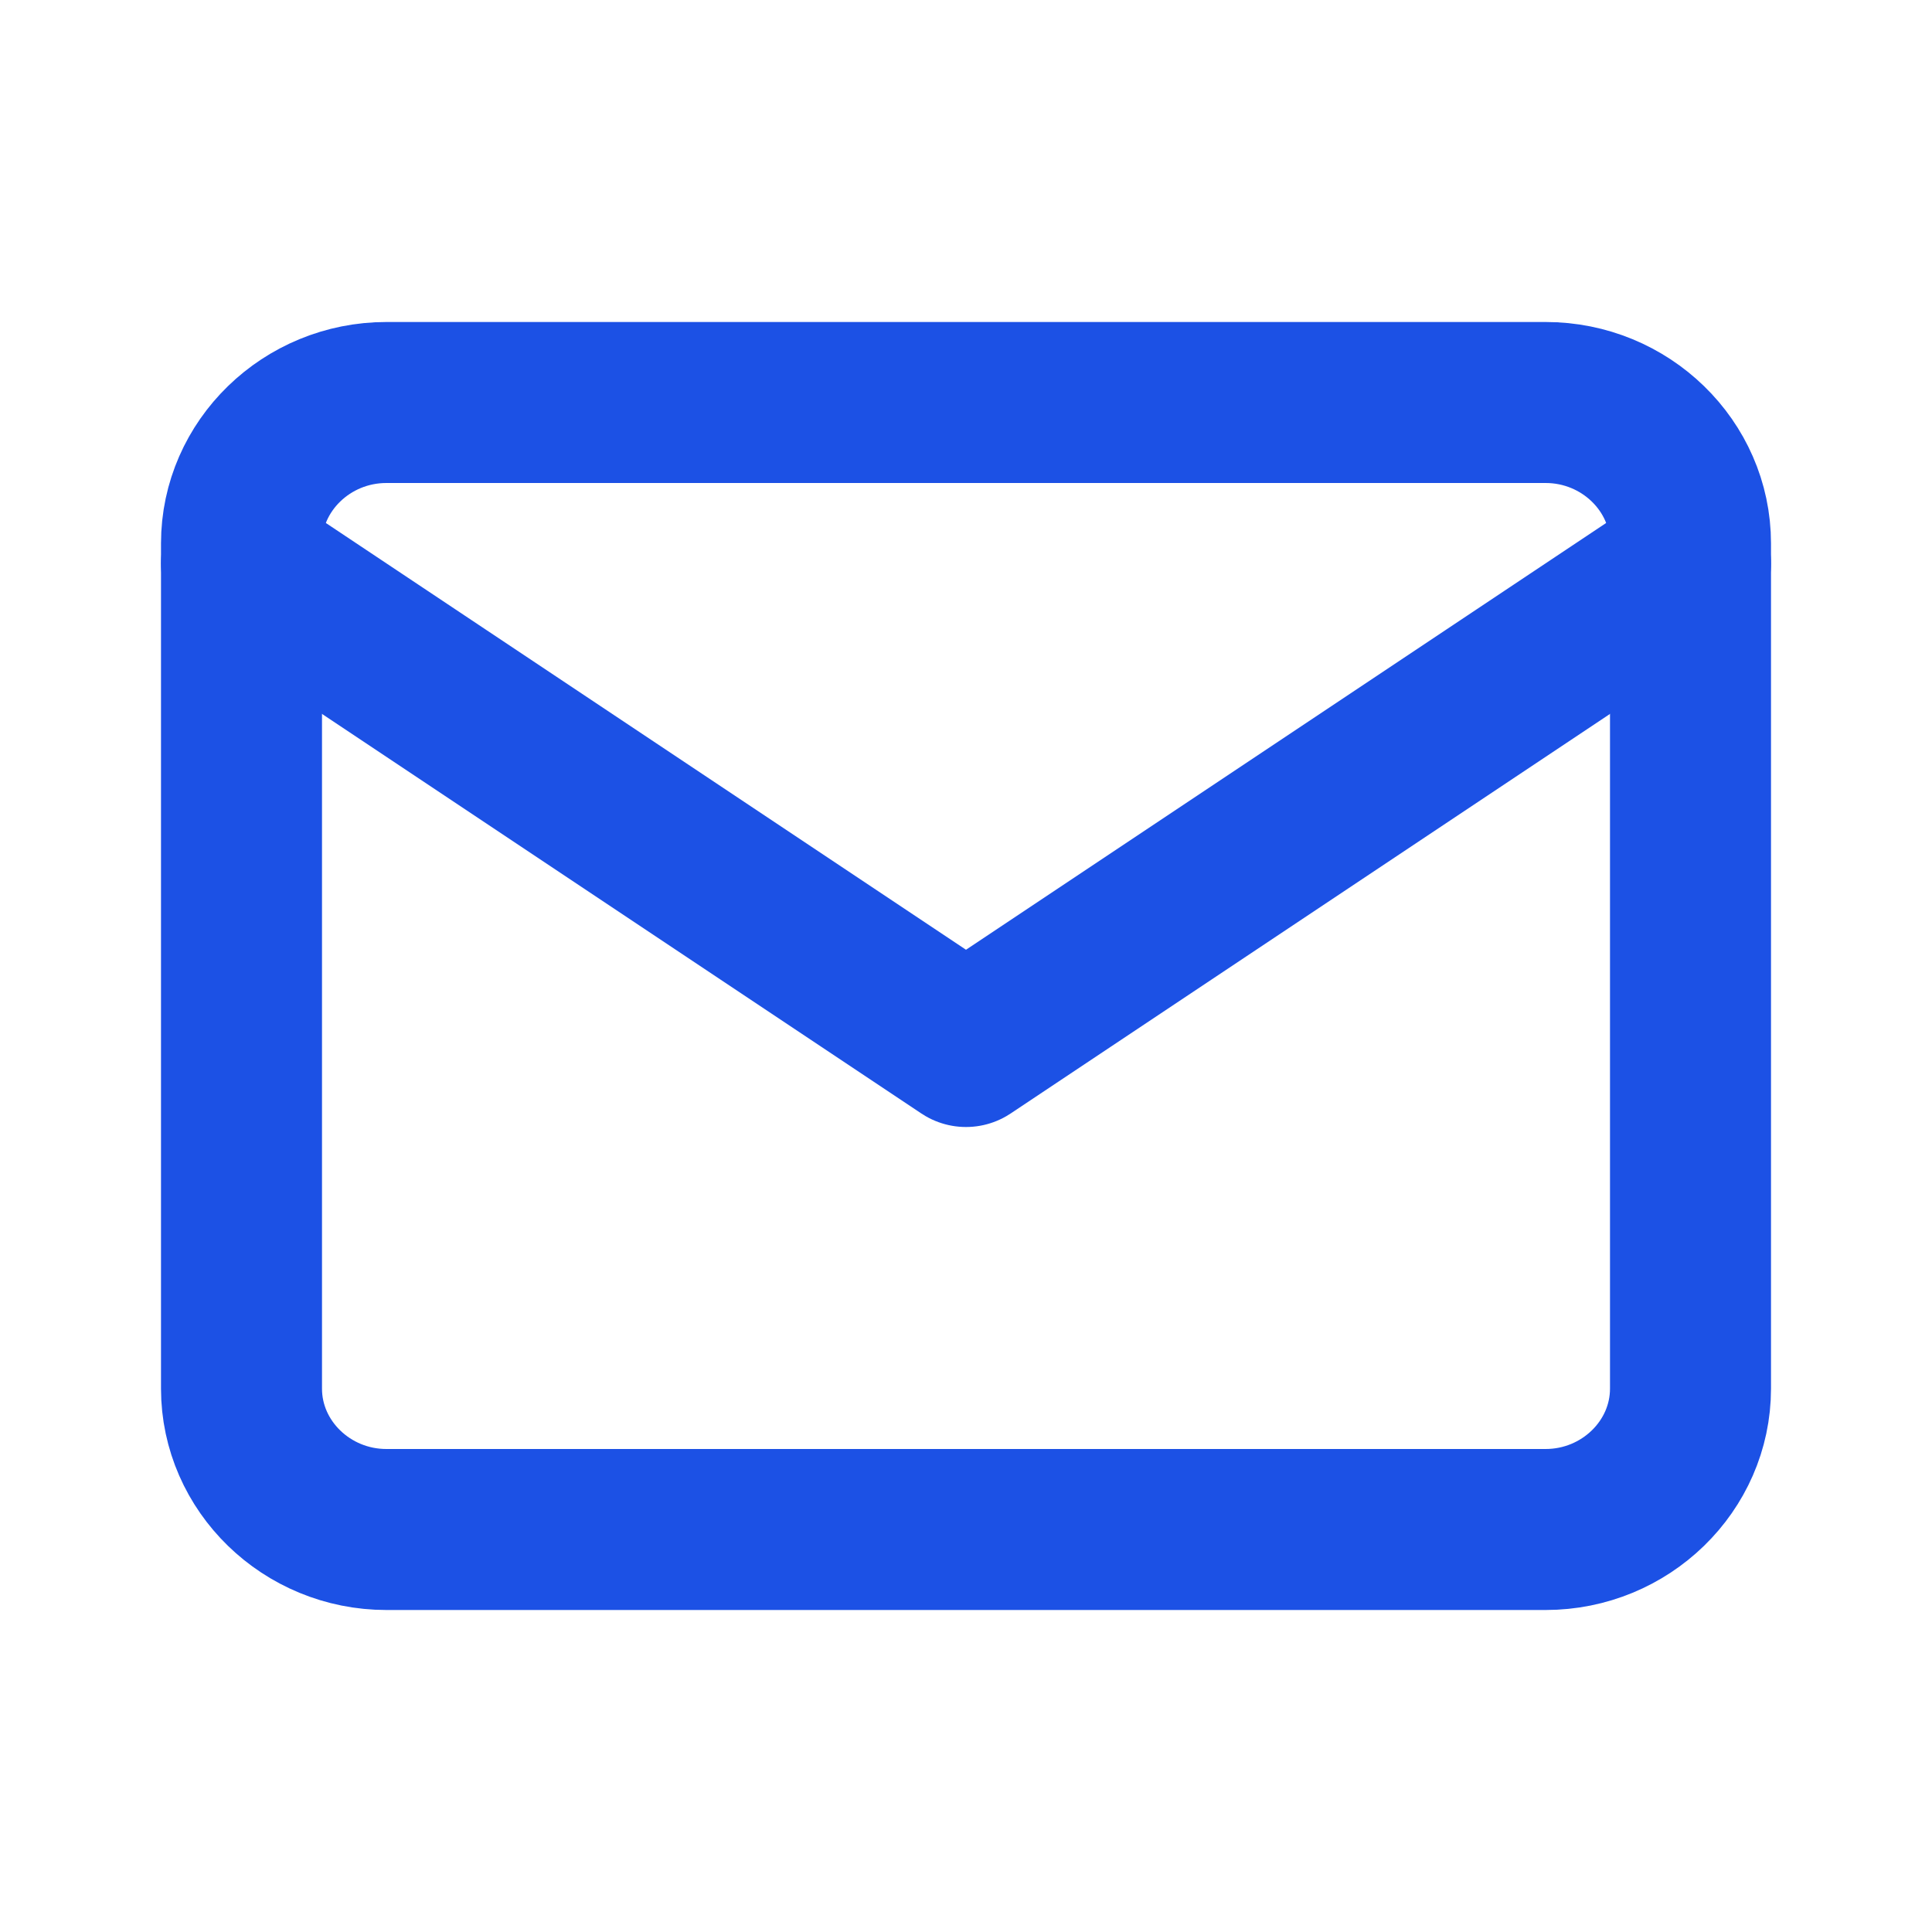 <svg width="24" height="24" viewBox="0 0 24 24" fill="none" xmlns="http://www.w3.org/2000/svg">
<path d="M4.8 5H19.2C20.19 5 21 5.787 21 6.75V17.25C21 18.212 20.19 19 19.2 19H4.8C3.81 19 3 18.212 3 17.25V6.75C3 5.787 3.81 5 4.8 5Z" stroke="#1C51E5" stroke-width="2" stroke-linecap="round" stroke-linejoin="round"/>
<path d="M21 7L12 13L3 7" stroke="#1C51E5" stroke-width="2" stroke-linecap="round" stroke-linejoin="round"/>
</svg>
